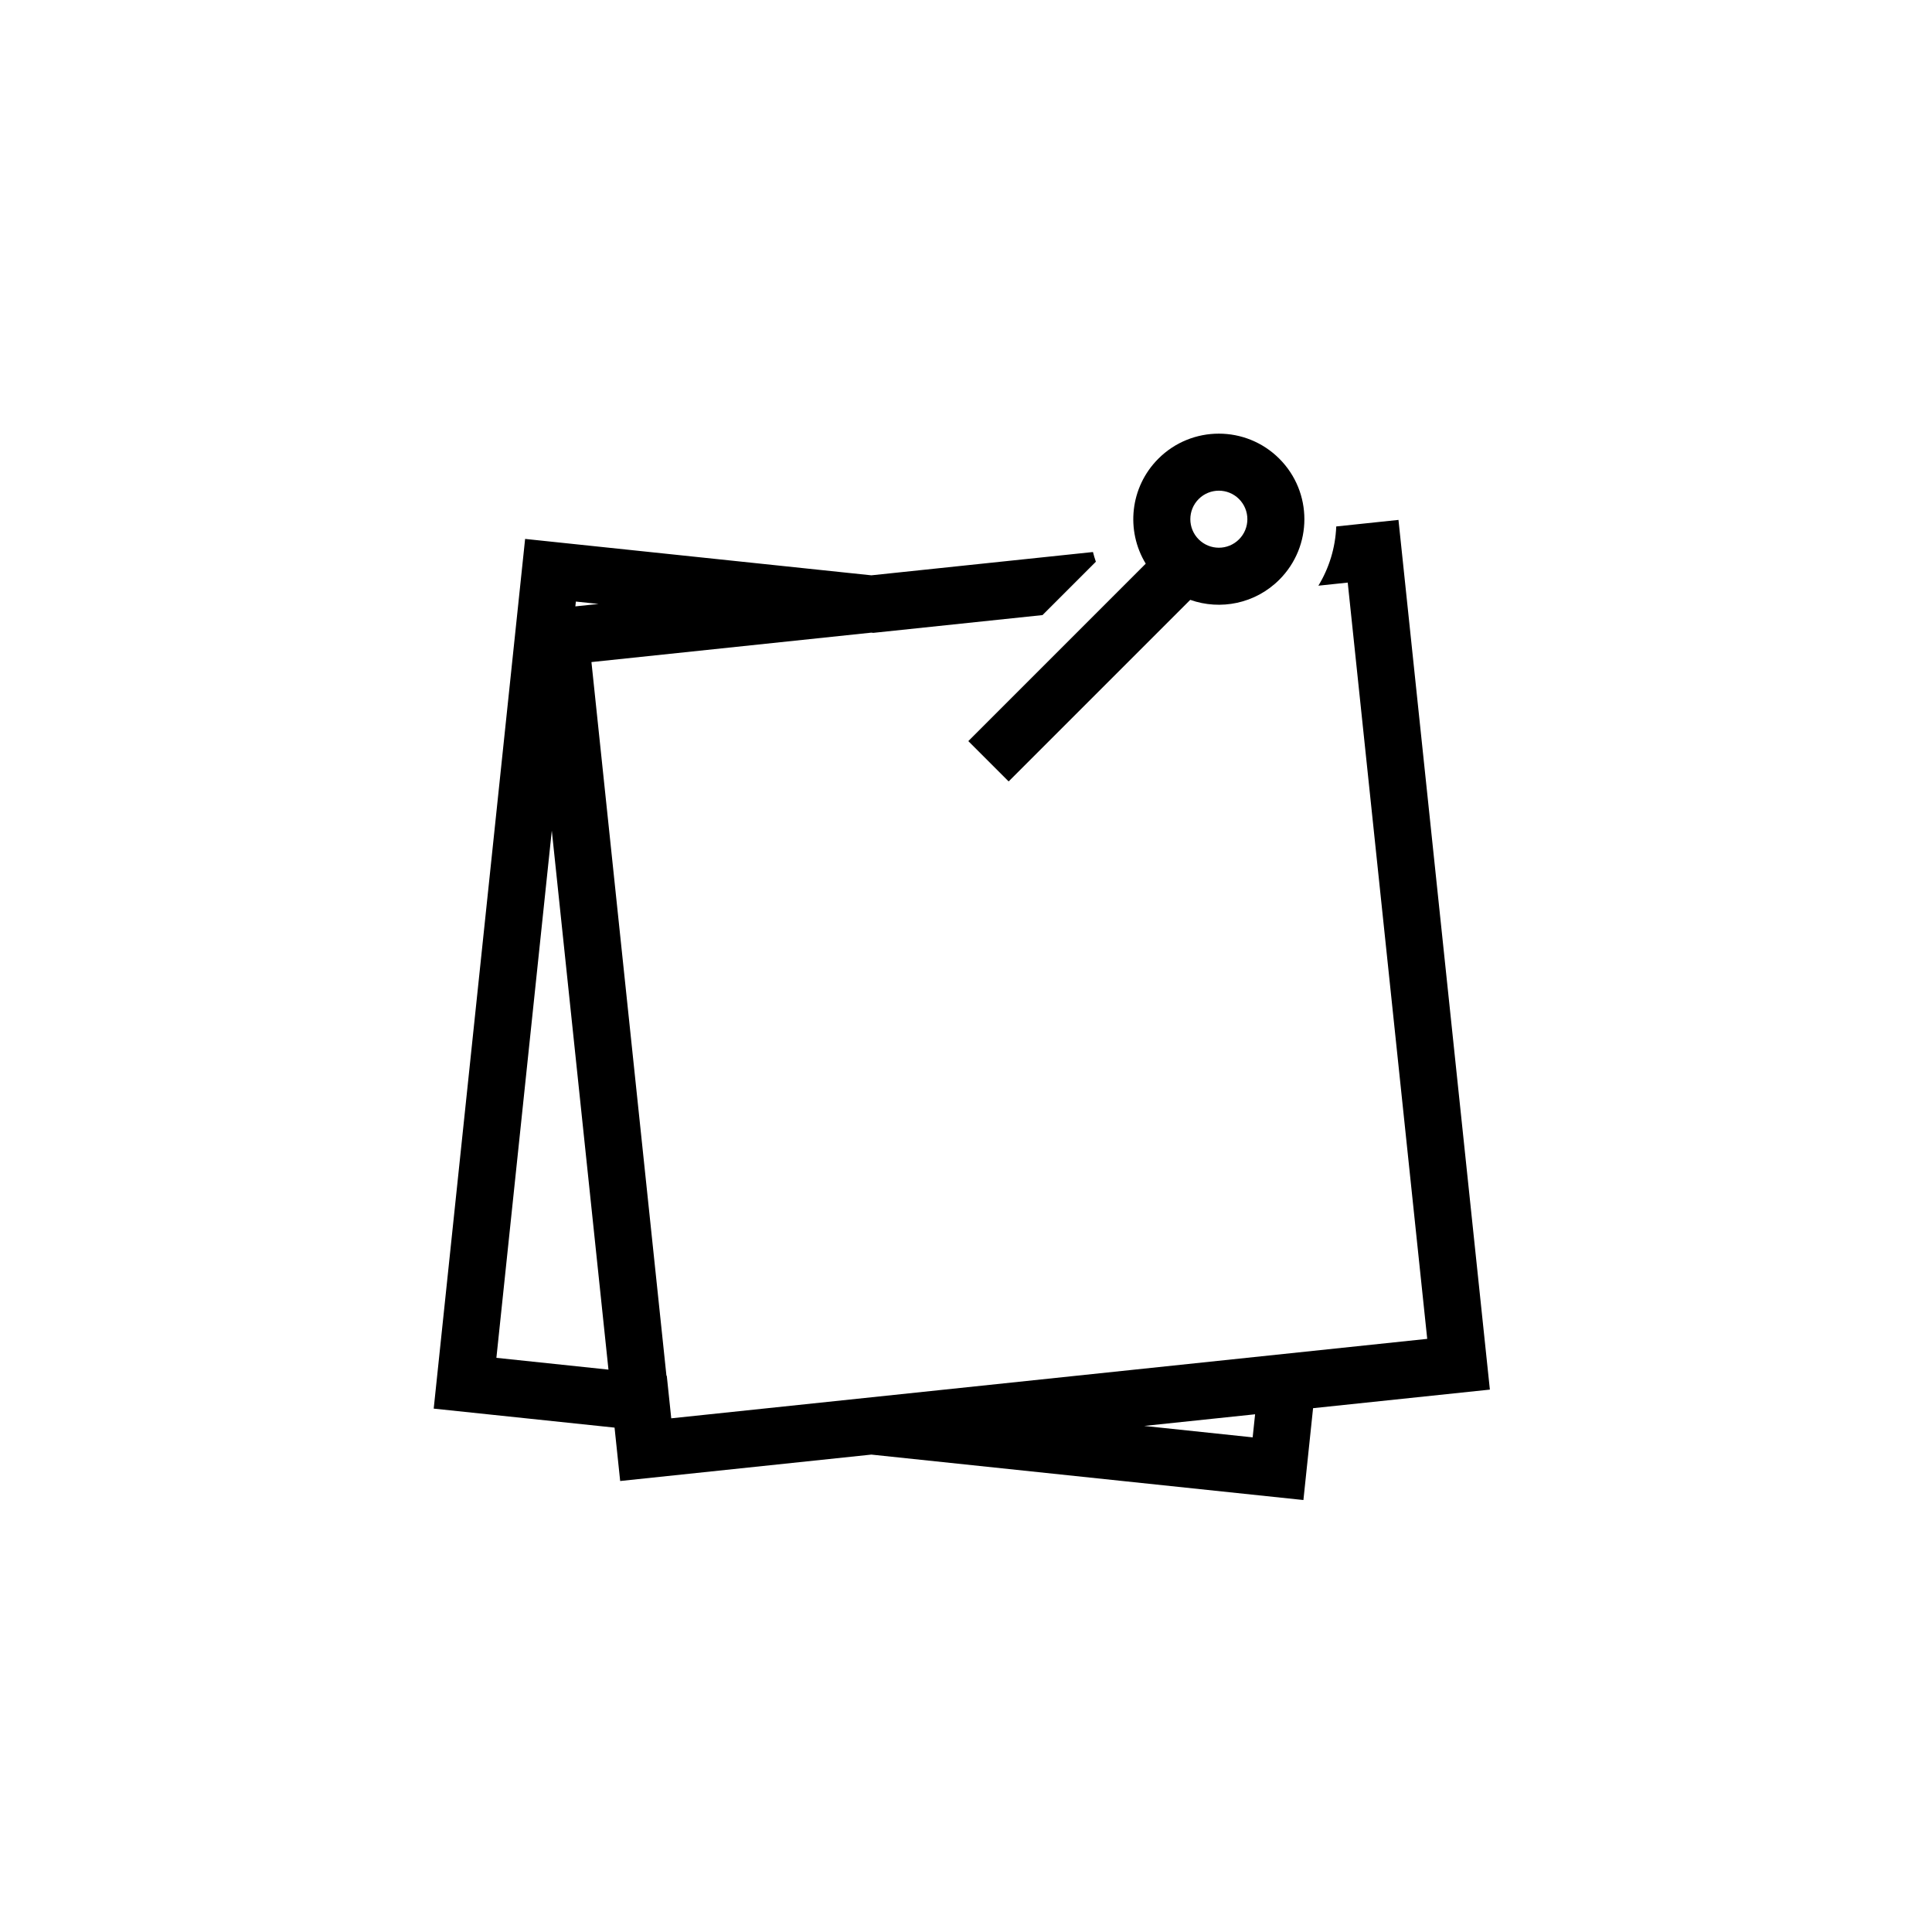 <?xml version="1.0" encoding="UTF-8"?>
<!-- Uploaded to: SVG Repo, www.svgrepo.com, Generator: SVG Repo Mixer Tools -->
<svg fill="#000000" width="800px" height="800px" version="1.1" viewBox="144 144 512 512" xmlns="http://www.w3.org/2000/svg">
 <path d="m514.61 281.78 24.223 230.48-46.855 4.922-2.559 24.34-114.5-12.039-66.566 7-1.488-14.148-47.926-5.035 24.223-230.48 91.762 9.645 58.723-6.172c0.223 0.871 0.48 1.73 0.77 2.574l-14.137 14.137-44.855 4.711-0.504-0.059-74.18 7.801 19.875 189.13 0.09 0.012 1.184 11.27 200.34-21.055-21.066-200.42-7.777 0.82c2.805-4.609 4.504-9.965 4.731-15.695zm-37.996 237.02-29.395 3.086 28.75 3.027zm-186.38-154.68-14.684 139.72 29.699 3.125zm192.8-98.559c8.855 8.855 8.855 23.211 0 32.062-6.383 6.387-15.629 8.168-23.605 5.344l-48.129 48.121-10.688-10.688 47.02-47.023c-5.32-8.727-4.203-20.27 3.34-27.816 8.855-8.852 23.211-8.852 32.062 0zm-186.42 37.859-0.141 1.277 6.144-0.648zm165.05-27.172c-2.949 2.953-2.949 7.738 0 10.688 2.953 2.953 7.738 2.953 10.688 0 2.953-2.949 2.953-7.734 0-10.688-2.949-2.949-7.734-2.949-10.688 0z" fill-rule="evenodd"/>
</svg>